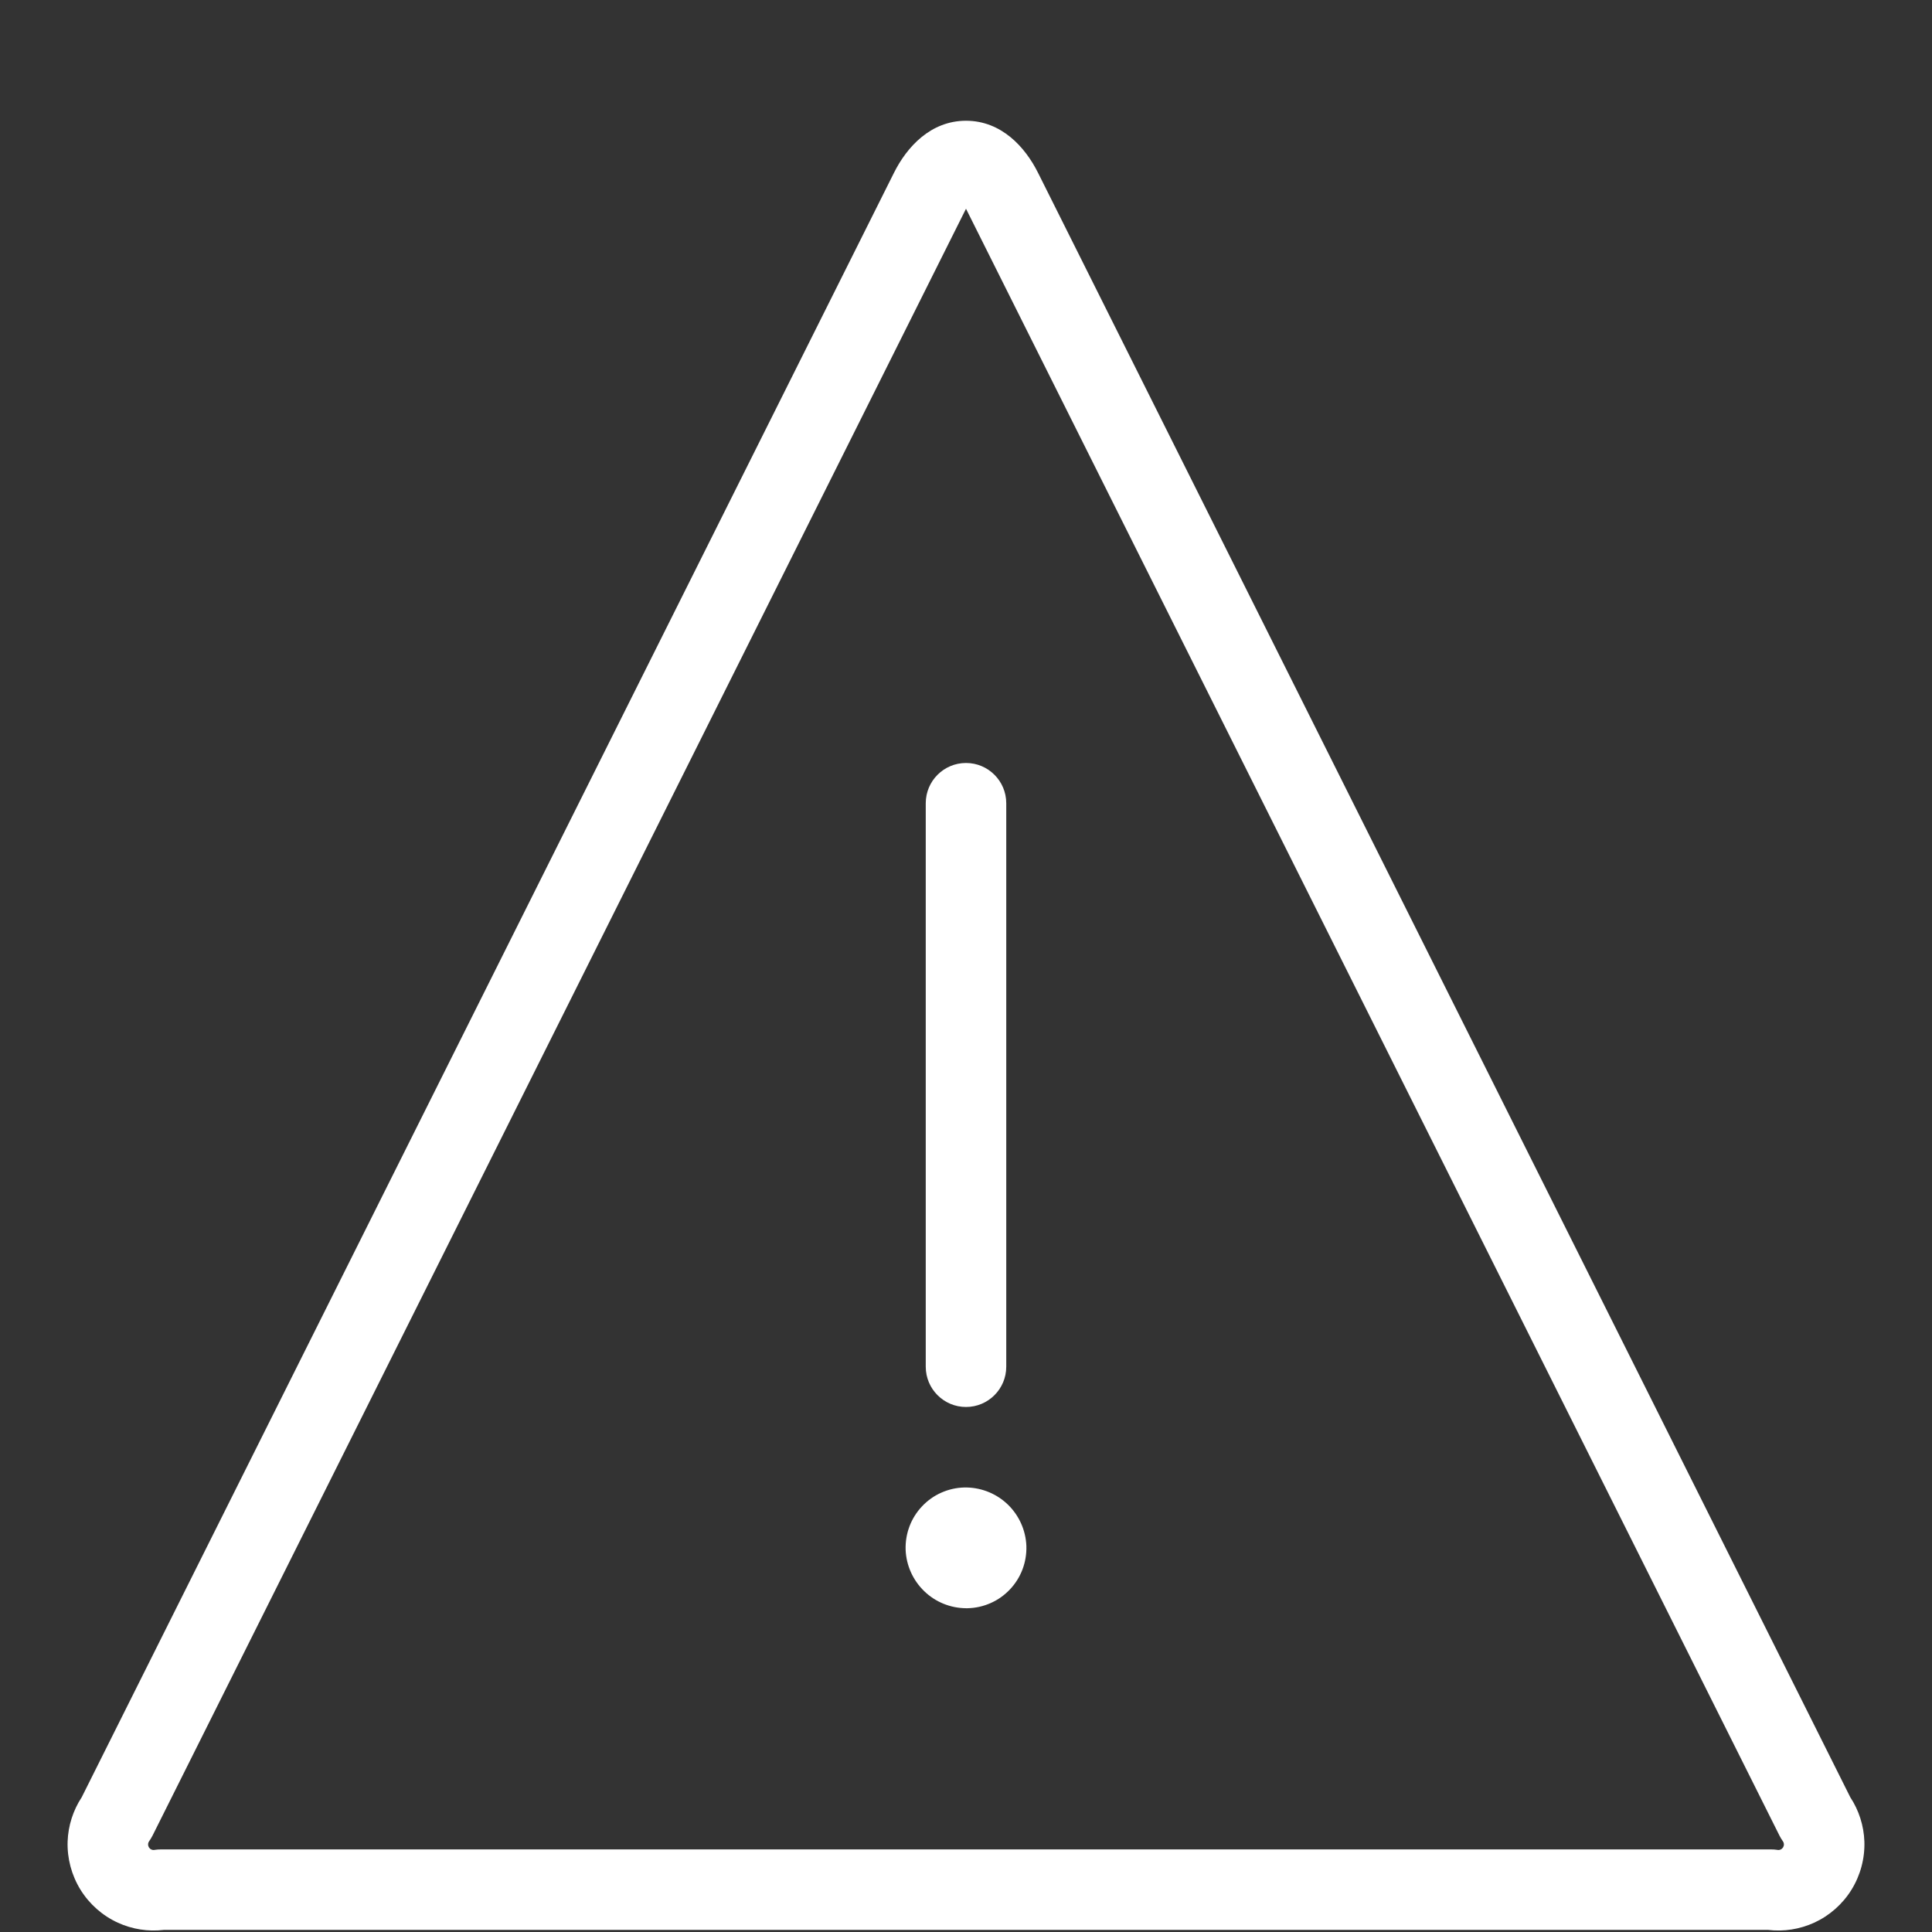 <svg width="24" height="24" viewBox="0 0 24 24" fill="none" xmlns="http://www.w3.org/2000/svg">
<rect x="0" y="0" width="24" height="24" fill="#333333" stroke="none"/>
<path fill-rule="evenodd" clip-rule="evenodd" d="M12 2.593L1.894 22.804C1.882 22.828 1.868 22.85 1.853 22.872C1.845 22.883 1.84 22.896 1.84 22.91C1.839 22.924 1.843 22.937 1.85 22.949C1.857 22.96 1.868 22.97 1.88 22.975C1.893 22.981 1.906 22.983 1.92 22.98C1.946 22.976 1.973 22.974 2 22.974H22C22.027 22.974 22.054 22.976 22.08 22.98C22.094 22.983 22.107 22.981 22.12 22.975C22.132 22.97 22.143 22.96 22.15 22.949C22.157 22.937 22.161 22.924 22.16 22.91C22.16 22.896 22.155 22.883 22.147 22.872C22.132 22.85 22.118 22.828 22.106 22.804L12 2.593ZM12.894 2.145C12.894 2.145 12.894 2.145 12.894 2.145L22.985 22.326C23.092 22.489 23.153 22.679 23.16 22.875C23.167 23.086 23.111 23.295 23 23.475C22.889 23.654 22.727 23.797 22.535 23.885C22.357 23.966 22.16 23.997 21.966 23.974H2.034C1.84 23.997 1.643 23.966 1.465 23.885C1.273 23.797 1.111 23.654 1 23.475C0.889 23.295 0.833 23.086 0.84 22.875C0.847 22.679 0.908 22.489 1.015 22.326L11.106 2.145C11.106 2.145 11.106 2.145 11.106 2.145C11.265 1.827 11.56 1.5 12 1.5C12.44 1.5 12.735 1.827 12.894 2.145Z" fill="white"/>
<path fill-rule="evenodd" clip-rule="evenodd" d="M12 9.478C12.276 9.478 12.5 9.702 12.5 9.978V16.978C12.5 17.254 12.276 17.478 12 17.478C11.724 17.478 11.5 17.254 11.5 16.978V9.978C11.5 9.702 11.724 9.478 12 9.478Z" fill="white"/>
<path fill-rule="evenodd" clip-rule="evenodd" d="M11.993 18.478C11.994 18.478 11.995 18.478 11.995 18.478H12.009C12.202 18.482 12.386 18.559 12.524 18.694C12.661 18.829 12.742 19.011 12.75 19.203L12.75 19.205C12.753 19.304 12.737 19.402 12.702 19.495C12.667 19.588 12.614 19.672 12.546 19.744C12.478 19.816 12.397 19.874 12.306 19.914C12.216 19.954 12.118 19.976 12.019 19.978L12.009 19.978L12.002 19.978C11.808 19.977 11.621 19.902 11.481 19.766C11.341 19.631 11.258 19.447 11.25 19.253L11.25 19.251C11.247 19.152 11.263 19.054 11.298 18.961C11.333 18.868 11.386 18.784 11.454 18.712C11.522 18.64 11.603 18.582 11.694 18.542C11.784 18.502 11.882 18.48 11.981 18.478C11.985 18.478 11.989 18.478 11.993 18.478Z" fill="white
"/>
</svg>
